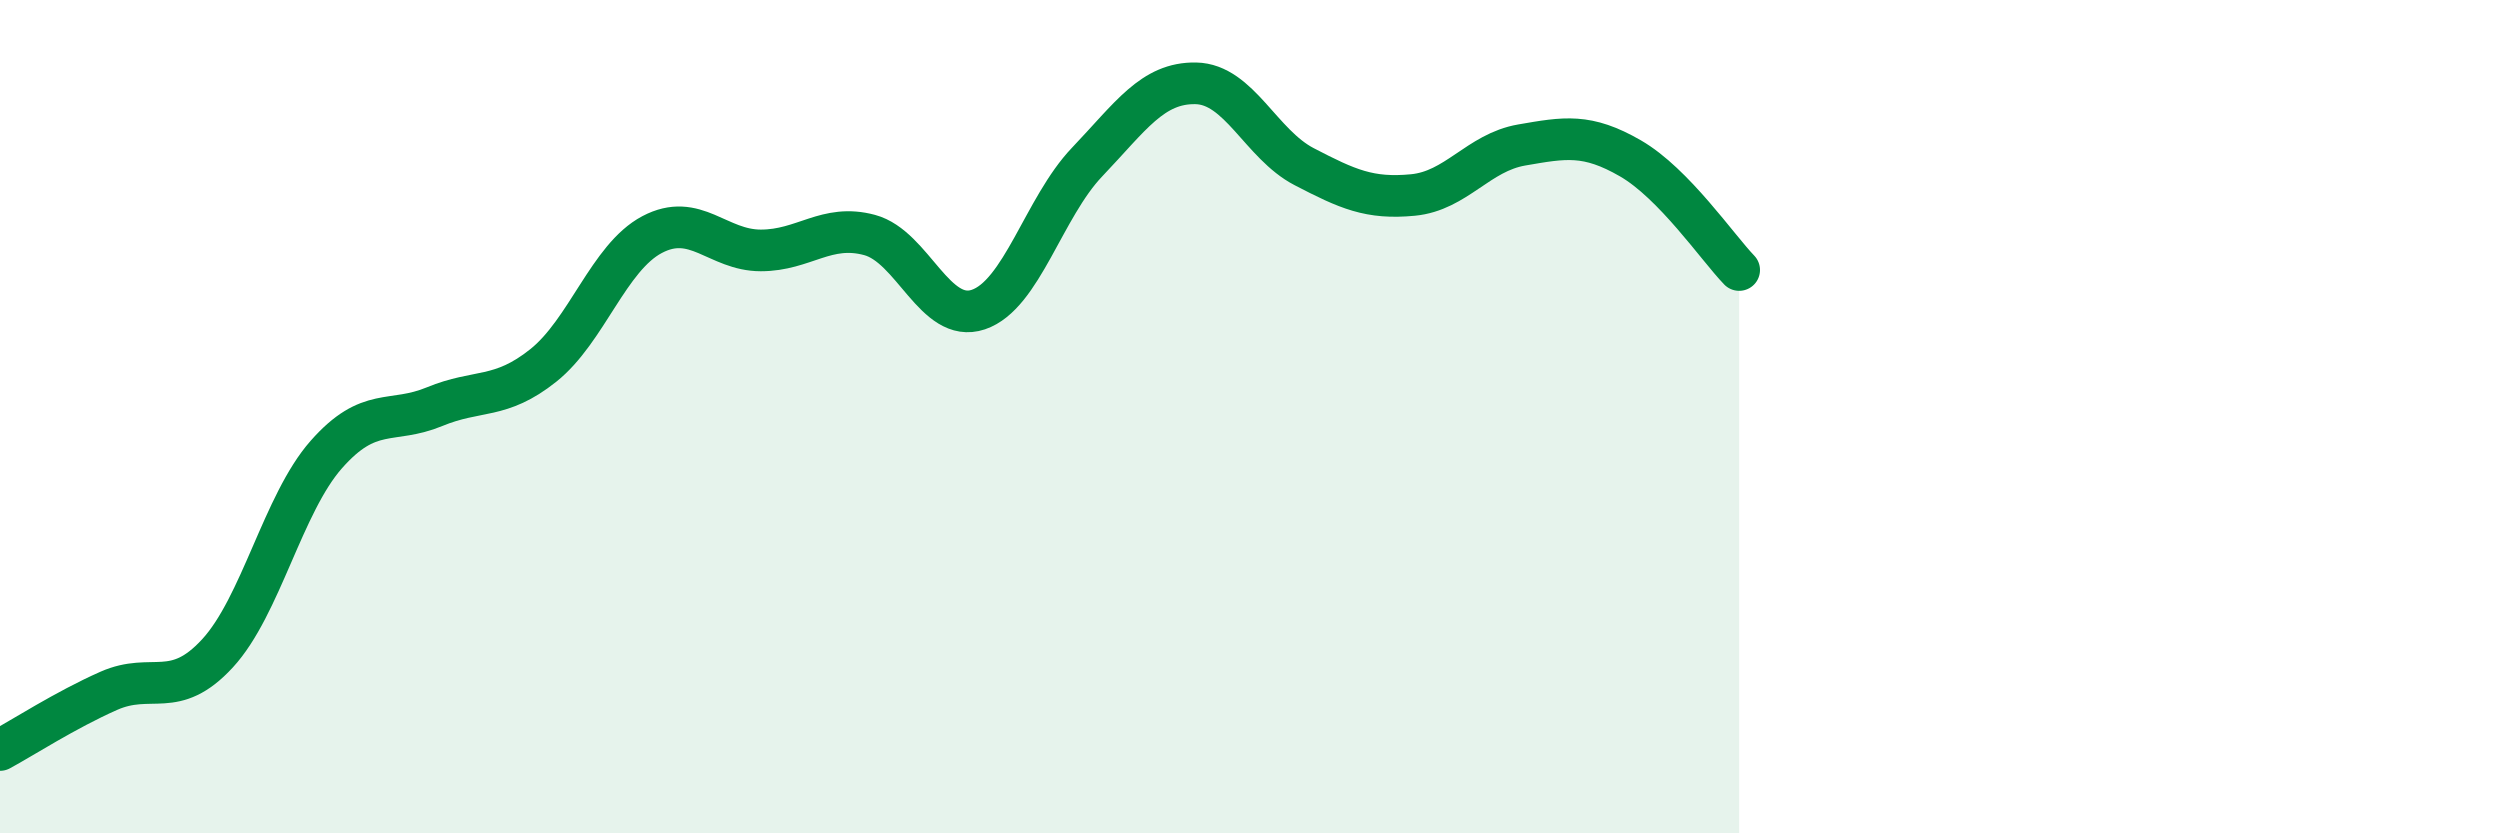
    <svg width="60" height="20" viewBox="0 0 60 20" xmlns="http://www.w3.org/2000/svg">
      <path
        d="M 0,18 C 0.52,17.72 1.57,17.04 2.61,16.58 C 3.65,16.12 4.18,16.81 5.22,15.68 C 6.26,14.55 6.79,12.09 7.83,10.91 C 8.87,9.73 9.39,10.19 10.43,9.76 C 11.47,9.33 12,9.6 13.04,8.77 C 14.08,7.94 14.61,6.18 15.65,5.63 C 16.69,5.08 17.22,6.01 18.26,6.01 C 19.3,6.01 19.83,5.36 20.87,5.64 C 21.91,5.92 22.44,7.78 23.48,7.43 C 24.52,7.08 25.05,4.98 26.09,3.89 C 27.13,2.8 27.66,1.98 28.7,2 C 29.74,2.02 30.26,3.46 31.3,4 C 32.34,4.54 32.87,4.78 33.91,4.68 C 34.95,4.58 35.48,3.66 36.52,3.48 C 37.56,3.3 38.09,3.2 39.13,3.8 C 40.17,4.4 41.22,5.94 41.74,6.48L41.74 20L0 20Z"
        fill="#008740"
        opacity="0.1"
        stroke-linecap="round"
        stroke-linejoin="round"
      />
      <path
        d="M 0,18 C 0.52,17.72 1.57,17.04 2.61,16.58 C 3.65,16.12 4.18,16.81 5.22,15.68 C 6.26,14.55 6.79,12.09 7.83,10.91 C 8.87,9.73 9.39,10.19 10.43,9.76 C 11.47,9.33 12,9.6 13.04,8.77 C 14.08,7.94 14.61,6.18 15.65,5.63 C 16.69,5.08 17.22,6.01 18.26,6.01 C 19.3,6.01 19.83,5.36 20.87,5.64 C 21.91,5.92 22.44,7.78 23.48,7.43 C 24.52,7.08 25.05,4.98 26.09,3.89 C 27.13,2.8 27.66,1.98 28.7,2 C 29.74,2.02 30.26,3.46 31.3,4 C 32.34,4.54 32.87,4.78 33.91,4.68 C 34.95,4.58 35.48,3.66 36.52,3.48 C 37.56,3.3 38.09,3.2 39.13,3.8 C 40.17,4.4 41.22,5.94 41.74,6.48"
        stroke="#008740"
        stroke-width="1"
        fill="none"
        stroke-linecap="round"
        stroke-linejoin="round"
      />
    </svg>
  